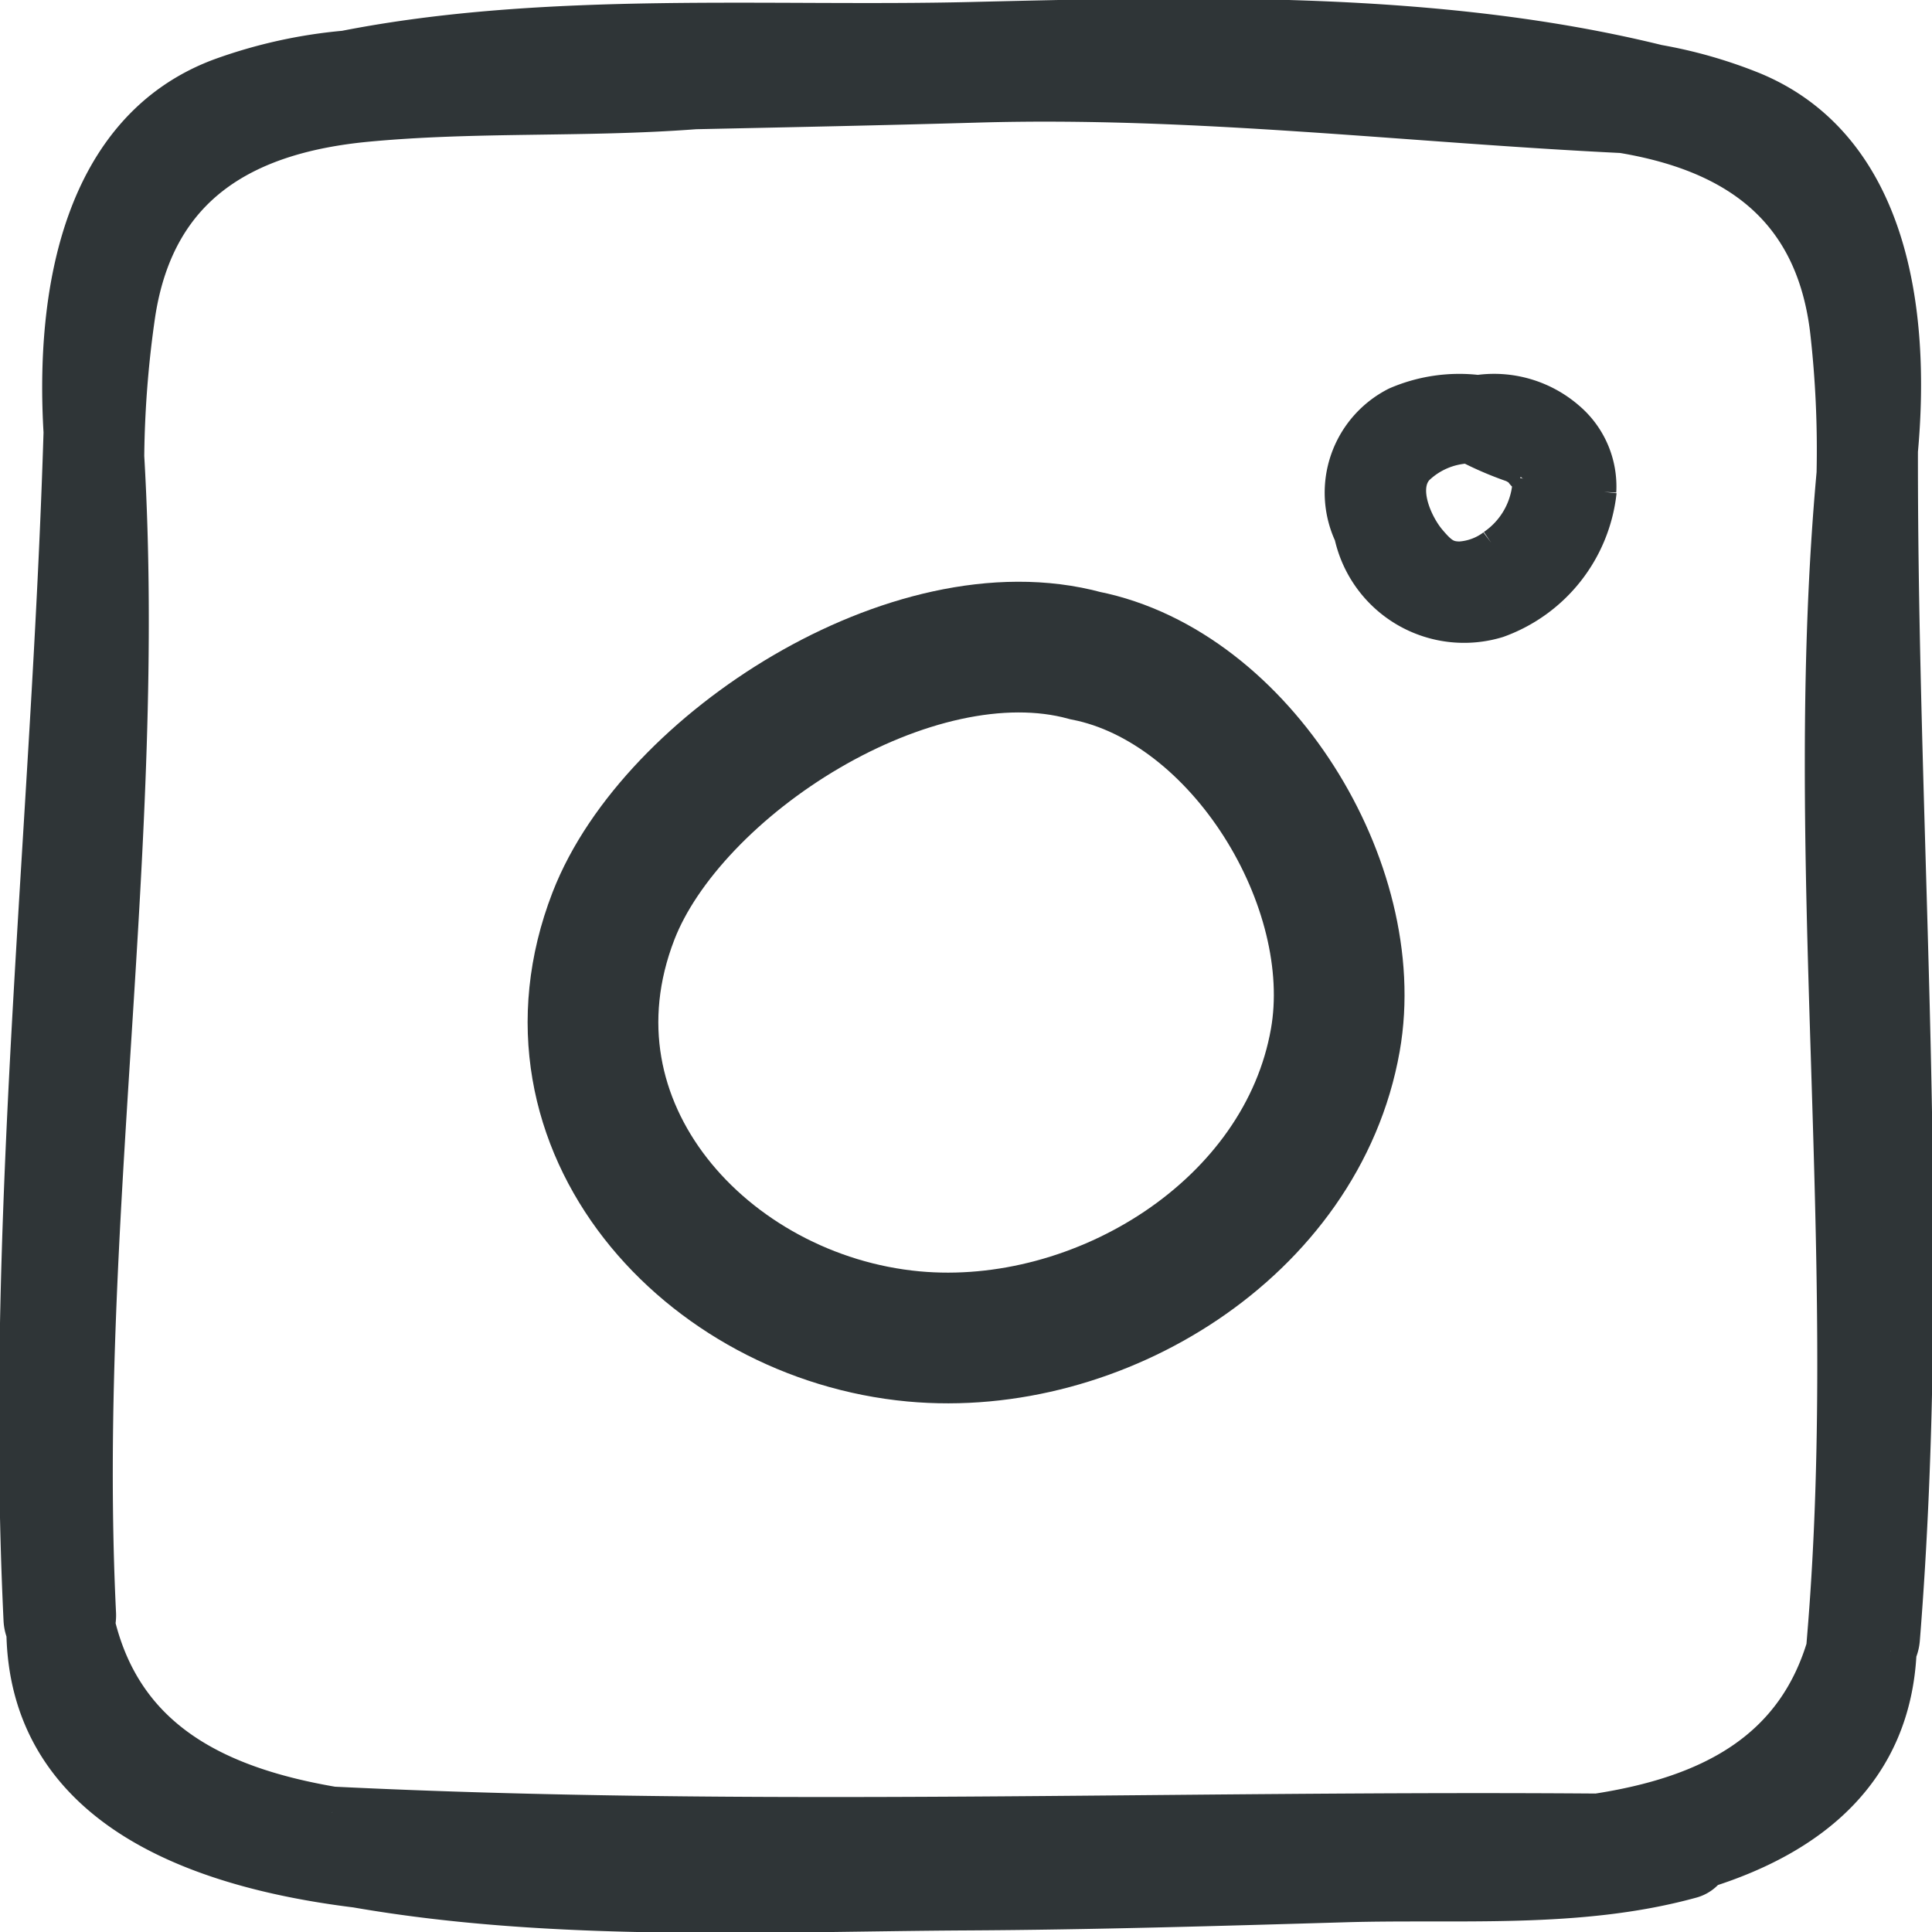 <svg xmlns="http://www.w3.org/2000/svg" width="36.954" height="36.961" viewBox="0 0 36.954 36.961">
  <g id="Instagram" transform="translate(-1071.519 -3729.527)">
    <path id="Path_125" data-name="Path 125" d="M36.178,31.6a.63.63,0,0,0,.063-.231c.607-7.577-.048-15.136-.038-22.722.245-2.661-.185-5.714-2.716-6.758A8.849,8.849,0,0,0,31.7,1.378C27.5.342,22.872.463,18.6.565c-3.845.093-8.112-.213-11.969.547a9.278,9.278,0,0,0-2.348.521c-2.564.955-3.092,3.991-2.932,6.658C1.119,15.875.221,23.407.585,31a.623.623,0,0,0,.055.232c.041,3.156,2.977,4.385,6.21,4.784,3.8.663,7.893.456,11.65.435,2.415-.013,4.83-.085,7.245-.156,2.186-.064,4.449.132,6.577-.451a.424.424,0,0,0,.262-.192c2-.627,3.495-1.839,3.594-4.049M6.372,34.7c-2.225-.379-4.1-1.267-4.654-3.61a.673.673,0,0,0,.02-.191c-.36-7.38.971-14.785.539-22.14a20.316,20.316,0,0,1,.215-2.749C2.893,3.4,4.731,2.46,7.01,2.241c2.1-.2,4.192-.081,6.3-.242,1.8-.038,3.6-.075,5.4-.127,4.154-.12,8.227.383,12.349.583,2.121.351,3.778,1.374,4.079,3.875a20.271,20.271,0,0,1,.126,2.755c-.668,7.336.425,14.784-.172,22.147a.664.664,0,0,0,.013.191c-.605,2.241-2.4,3.083-4.531,3.41-8.088-.063-16.12.262-24.2-.133" transform="translate(1071.501 3729.5)" fill="#2f3537" stroke="#2f3537" stroke-width="1"/>
    <path id="Path_128" data-name="Path 128" d="M36.9,30.479c.525-2.962-1.806-6.766-4.783-7.355-3.3-.9-7.906,2.093-9.024,4.98-1.563,4.041,1.794,7.675,5.739,8.042C32.378,36.475,36.264,34.083,36.9,30.479Z" transform="translate(1060.16 3718.943)" fill="none" stroke="#2f3537" stroke-width="2.5"/>
    <path id="Path_129" data-name="Path 129" d="M59.642,14.718a1.781,1.781,0,0,0-.631-1.465,2.23,2.23,0,0,0-1.764-.52,3.108,3.108,0,0,0-1.593.235,1.977,1.977,0,0,0-.905,2.6,2.286,2.286,0,0,0,2.9,1.689,3.044,3.044,0,0,0,2-2.539m-2.148.976a1.123,1.123,0,0,1-.6.224c-.22,0-.318-.067-.528-.316-.237-.279-.549-.943-.237-1.281a1.421,1.421,0,0,1,.911-.395,6.539,6.539,0,0,0,.841.358,1.452,1.452,0,0,1,.192.123c-.129-.092.026.077.03.058a.282.282,0,0,0,.023.042c.006.034.013.069.019.093a1.509,1.509,0,0,1-.652,1.093" transform="translate(1042.542 3724.216)" fill="#2f3537" stroke="#2f3537" stroke-width="0.5"/>
  </g>
</svg>
